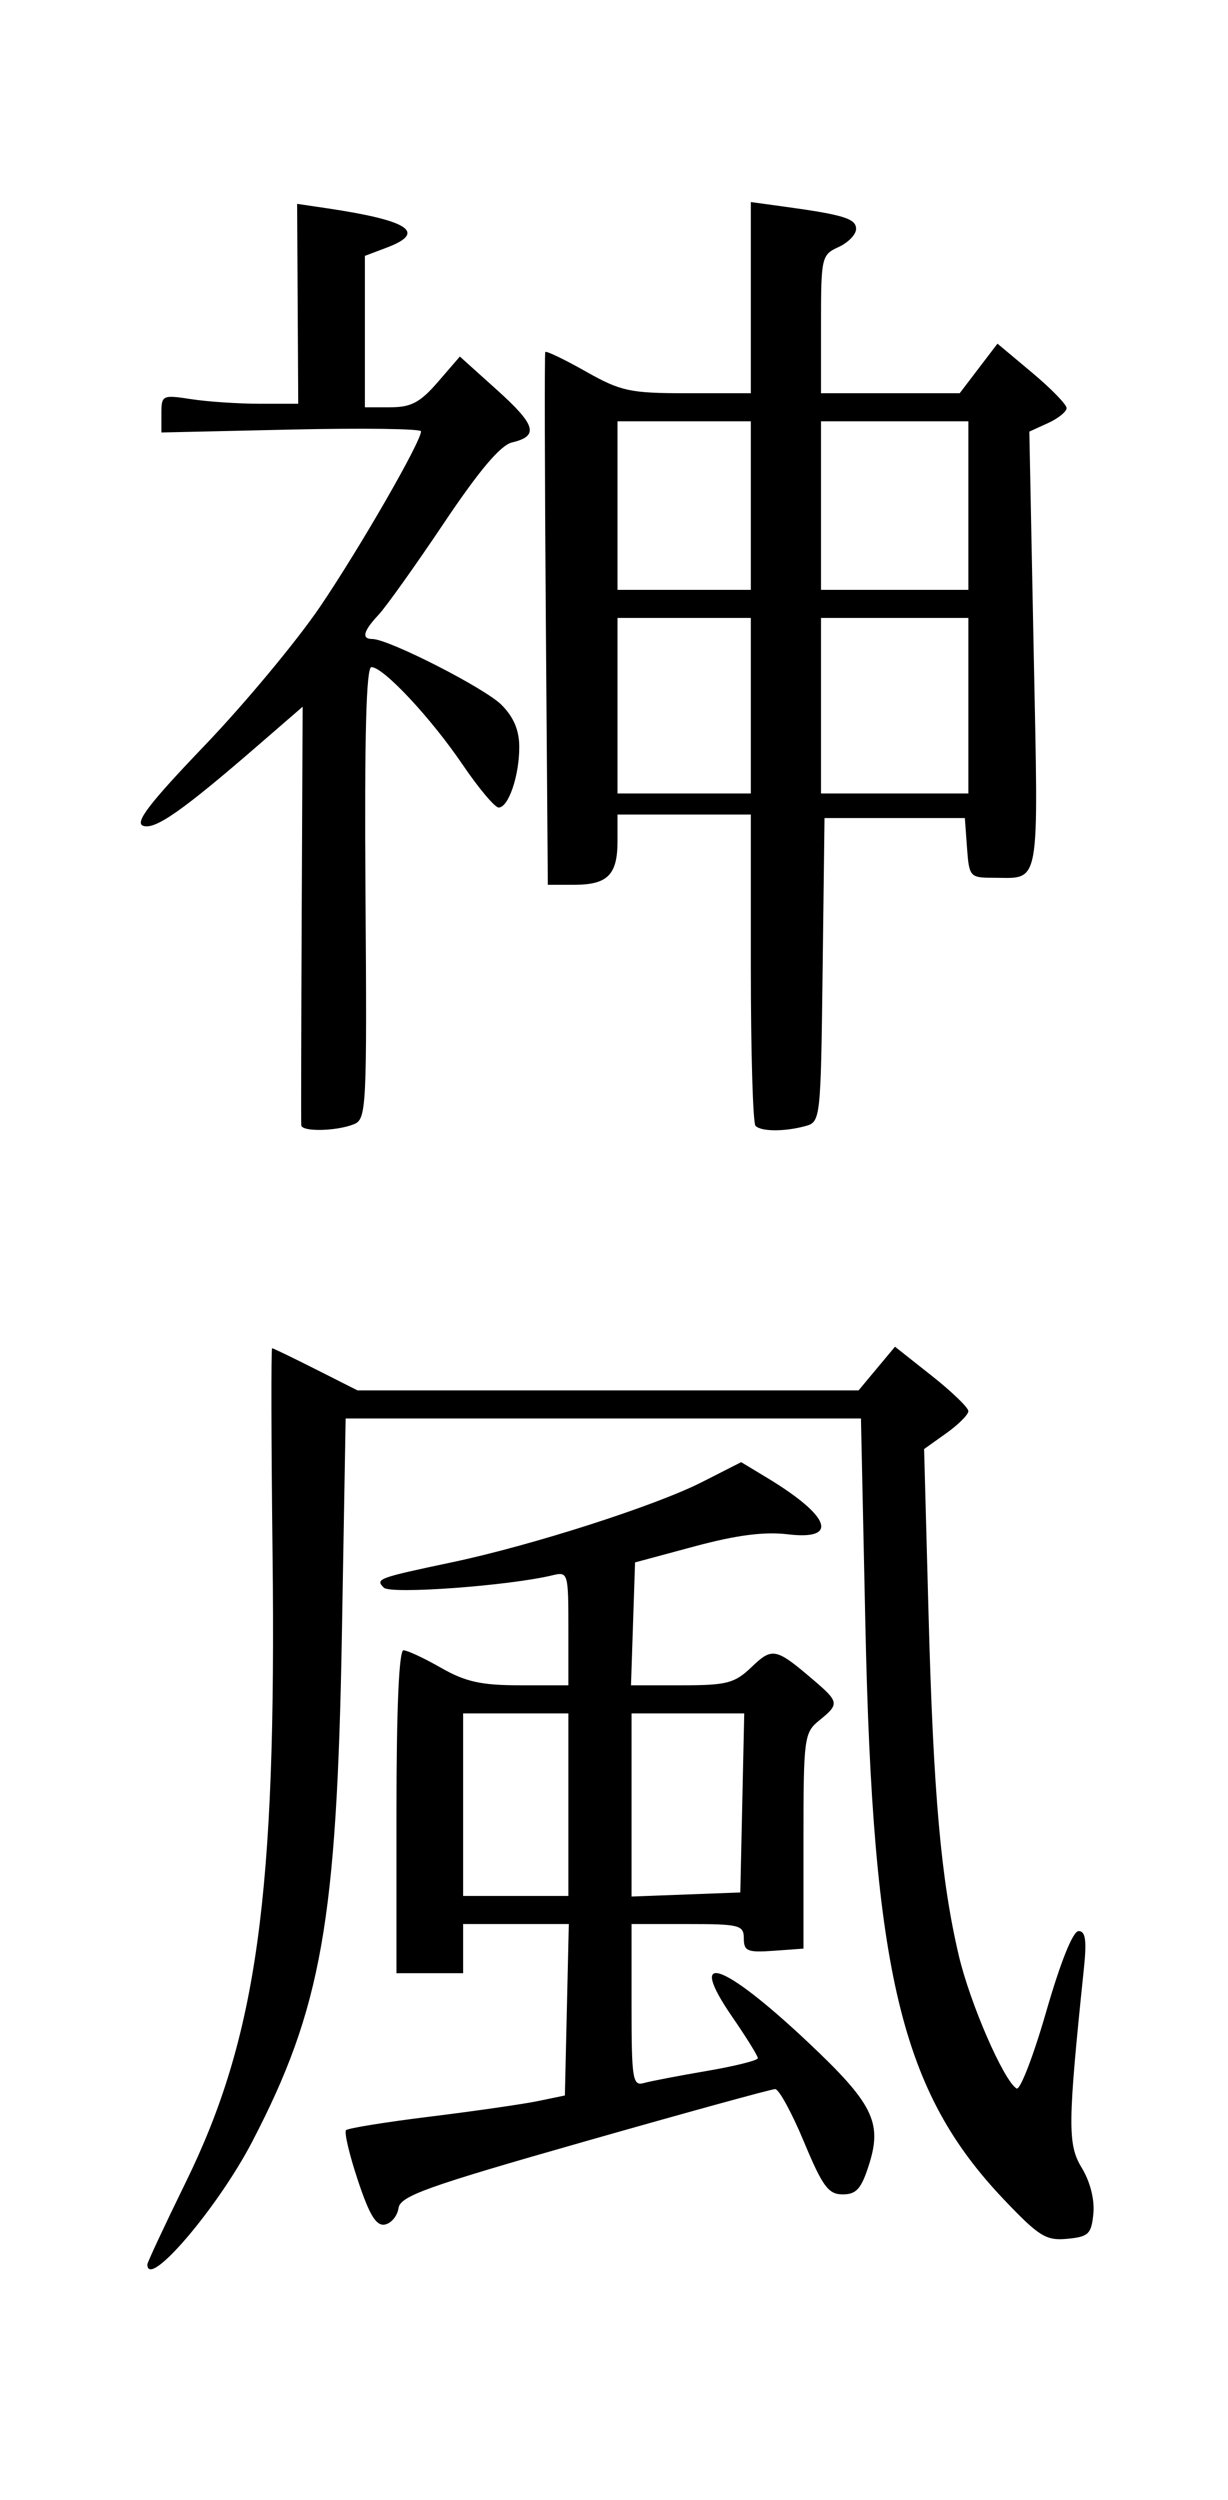 <?xml version="1.0" encoding="UTF-8" standalone="no"?>
<!-- Created with Inkscape (http://www.inkscape.org/) -->
<svg
   xmlns:dc="http://purl.org/dc/elements/1.1/"
   xmlns:cc="http://creativecommons.org/ns#"
   xmlns:rdf="http://www.w3.org/1999/02/22-rdf-syntax-ns#"
   xmlns:svg="http://www.w3.org/2000/svg"
   xmlns="http://www.w3.org/2000/svg"
   xmlns:sodipodi="http://sodipodi.sourceforge.net/DTD/sodipodi-0.dtd"
   xmlns:inkscape="http://www.inkscape.org/namespaces/inkscape"
   id="svg2"
   sodipodi:version="0.32"
   inkscape:version="0.46"
   width="350"
   height="712"
   version="1.0"
   sodipodi:docname="Kamikaze-characters.svg"
   inkscape:output_extension="org.inkscape.output.svg.inkscape">
  <defs
     id="defs5">
    <inkscape:perspective
       sodipodi:type="inkscape:persp3d"
       inkscape:vp_x="0 : 526.18109 : 1"
       inkscape:vp_y="0 : 1000 : 0"
       inkscape:vp_z="744.09448 : 526.18109 : 1"
       inkscape:persp3d-origin="372.04724 : 350.78739 : 1"
       id="perspective9" />
  </defs>
  <sodipodi:namedview
     inkscape:window-height="750"
     inkscape:window-width="1264"
     inkscape:pageshadow="2"
     inkscape:pageopacity="0.0"
     guidetolerance="10.0"
     gridtolerance="10.0"
     objecttolerance="10.0"
     borderopacity="1.0"
     bordercolor="#666666"
     pagecolor="#ffffff"
     id="base"
     showgrid="false"
     inkscape:zoom="0.91764981"
     inkscape:cx="359.52974"
     inkscape:cy="357.22491"
     inkscape:window-x="0"
     inkscape:window-y="14"
     inkscape:current-layer="svg2" />
  <rect
     style="fill:#ffffff;fill-opacity:1;stroke:none;stroke-width:15;stroke-miterlimit:4;stroke-dasharray:none;stroke-dashoffset:0;stroke-opacity:1"
     id="rect3156"
     width="350"
     height="712"
     x="0"
     y="0" />
  <path
     style="fill:#000000;fill-opacity:1"
     d="M 42,644.941 C 42,644.359 46.947,633.784 52.994,621.441 C 73.251,580.091 78.813,539.777 77.681,442.498 C 77.306,410.323 77.251,383.998 77.557,383.998 C 77.863,383.999 83.463,386.7 90,390 L 101.886,396 L 173.297,396 L 244.709,396 L 249.899,389.782 L 255.09,383.565 L 265.545,391.829 C 271.295,396.374 276,400.911 276,401.91 C 276,402.91 273.162,405.749 269.693,408.219 L 263.385,412.71 L 264.655,459.855 C 266.036,511.104 268.187,535.335 273.28,557 C 276.469,570.566 286.026,592.544 289.731,594.834 C 290.733,595.453 294.534,585.619 298.178,572.98 C 302.277,558.763 305.8,550 307.419,550 C 309.38,550 309.762,552.629 308.944,560.5 C 304.311,605.072 304.249,610.771 308.325,617.447 C 310.707,621.35 312.012,626.482 311.631,630.447 C 311.068,636.289 310.262,637.07 304.195,637.649 C 298.146,638.227 296.145,636.99 286.158,626.494 C 256.857,595.702 248.769,562.141 246.638,462.5 L 245.387,404 L 171.952,404 L 98.517,404 L 97.444,465.5 C 96.019,547.221 91.627,572.05 71.89,609.972 C 62.057,628.865 42,652.33 42,644.941 z M 101.994,620.981 C 99.571,613.701 98.056,607.277 98.627,606.707 C 99.198,606.136 110.039,604.39 122.719,602.827 C 135.4,601.263 149.2,599.274 153.387,598.406 L 161,596.827 L 161.562,572.414 L 162.123,548 L 147.062,548 L 132,548 L 132,555 L 132,562 L 122.5,562.001 L 113,562.002 L 113,516.003 C 113,486.656 113.724,470.012 115,470.026 C 116.1,470.038 120.917,472.287 125.704,475.024 C 132.665,479.003 137.172,480 148.204,480 L 162,480 L 162,463.783 C 162,447.975 161.887,447.594 157.5,448.661 C 145.235,451.644 111.335,454.135 109.396,452.196 C 106.907,449.707 107.63,449.439 129,444.924 C 151.642,440.14 186.807,428.863 200.02,422.149 L 211.246,416.444 L 218.57,420.864 C 236.686,431.797 239.25,438.771 224.5,436.992 C 217.856,436.191 209.89,437.222 198,440.423 L 181,445 L 180.422,462.5 L 179.844,480 L 194.313,480 C 207.17,480 209.386,479.421 214.209,474.799 C 220.114,469.143 221.133,469.351 231.705,478.371 C 239.21,484.774 239.293,485.311 233.5,490.005 C 229.187,493.5 229,494.929 229,524.326 L 229,555 L 220.5,555.615 C 213.055,556.154 212,555.719 212,552.115 C 212,548.305 210.816,548 196,548 L 180,548 L 180,571.135 C 180,592.209 180.312,594.182 183.5,593.286 C 185.425,592.745 193.525,591.191 201.5,589.831 C 209.475,588.472 216,586.836 216,586.197 C 216,585.558 212.724,580.278 208.72,574.464 C 195.494,555.26 205.784,558.633 230.089,581.466 C 248.767,599.015 251.504,604.444 247.713,616.427 C 245.508,623.394 244.1,625 240.193,625 C 236.1,625 234.456,622.771 229.129,610 C 225.688,601.75 222.001,595.003 220.936,595.006 C 219.871,595.009 195.411,601.735 166.581,609.951 C 121.492,622.801 114.08,625.454 113.581,628.925 C 113.261,631.144 111.515,633.242 109.699,633.588 C 107.222,634.06 105.299,630.913 101.994,620.981 z M 162,514 L 162,488 L 147,488 L 132,488 L 132,514 L 132,540 L 147,540 L 162,540 L 162,514 z M 211.56,513.5 L 212.119,488 L 196.06,488 L 180,488 L 180,514.084 L 180,540.168 L 195.5,539.584 L 211,539 L 211.56,513.5 z M 85.864,320.5 C 85.789,319.675 85.847,292.514 85.993,260.142 L 86.259,201.284 L 73.63,212.219 C 51.93,231.006 44.109,236.47 40.757,235.184 C 38.359,234.263 42.625,228.717 58.374,212.282 C 69.804,200.353 84.588,182.585 91.227,172.797 C 102.564,156.083 120,125.816 120,122.85 C 120,122.114 103.35,121.886 83,122.345 L 46,123.178 L 46,117.779 C 46,112.556 46.277,112.423 54.5,113.687 C 59.175,114.406 67.95,114.995 74,114.997 L 85,115 L 84.842,86.531 L 84.684,58.062 L 92.842,59.267 C 116.57,62.772 121.79,66.162 110.199,70.537 L 104,72.877 L 104,94.438 L 104,116 L 111.288,116 C 117.175,116 119.777,114.611 124.822,108.775 L 131.067,101.55 L 141.614,111.033 C 152.774,121.067 153.675,124.188 145.937,126.015 C 142.655,126.79 136.591,133.967 126.46,149.07 C 118.369,161.131 110.005,172.858 107.874,175.129 C 103.533,179.755 102.964,182 106.131,182 C 110.739,182 138.142,195.96 142.927,200.745 C 146.414,204.232 148,207.994 148,212.779 C 148,220.982 144.923,230 142.124,230 C 141.038,230 136.411,224.495 131.842,217.768 C 122.81,204.467 109.273,190 105.86,190 C 104.375,190 103.857,209.698 104.169,254.365 C 104.6,316.025 104.459,318.793 100.81,320.225 C 95.75,322.209 86.035,322.388 85.864,320.5 z M 215.333,320.667 C 214.6,319.933 214,299.683 214,275.667 L 214,232 L 195,232 L 176,232 L 176,239.6 C 176,249.163 173.179,252 163.67,252 L 156.139,252 L 155.57,176.5 C 155.256,134.975 155.184,100.666 155.409,100.258 C 155.634,99.849 160.795,102.324 166.879,105.758 C 176.997,111.468 179.476,112 195.97,112 L 214,112 L 214,84.773 L 214,57.546 L 223.5,58.849 C 240.468,61.176 244,62.27 244,65.202 C 244,66.788 241.75,69.111 239,70.364 C 234.16,72.569 234,73.271 234,92.321 L 234,112 L 253.763,112 L 273.525,112 L 278.911,104.938 L 284.298,97.877 L 294.149,106.125 C 299.567,110.661 304,115.208 304,116.229 C 304,117.25 301.61,119.175 298.688,120.506 L 293.377,122.926 L 294.613,185.278 C 295.981,254.248 296.747,250 282.951,250 C 276.474,250 276.208,249.692 275.615,241.5 L 275,233 L 255,233 L 235,233 L 234.462,276.277 C 233.928,319.145 233.881,319.565 229.462,320.749 C 223.504,322.346 216.975,322.308 215.333,320.667 z M 214,201 L 214,176 L 195,176 L 176,176 L 176,201 L 176,226 L 195,226 L 214,226 L 214,201 z M 276,201 L 276,176 L 255,176 L 234,176 L 234,201 L 234,226 L 255,226 L 276,226 L 276,201 z M 214,144 L 214,120 L 195,120 L 176,120 L 176,144 L 176,168 L 195,168 L 214,168 L 214,144 z M 276,144 L 276,120 L 255,120 L 234,120 L 234,144 L 234,168 L 255,168 L 276,168 L 276,144 z"
     id="path2384" />
</svg>

